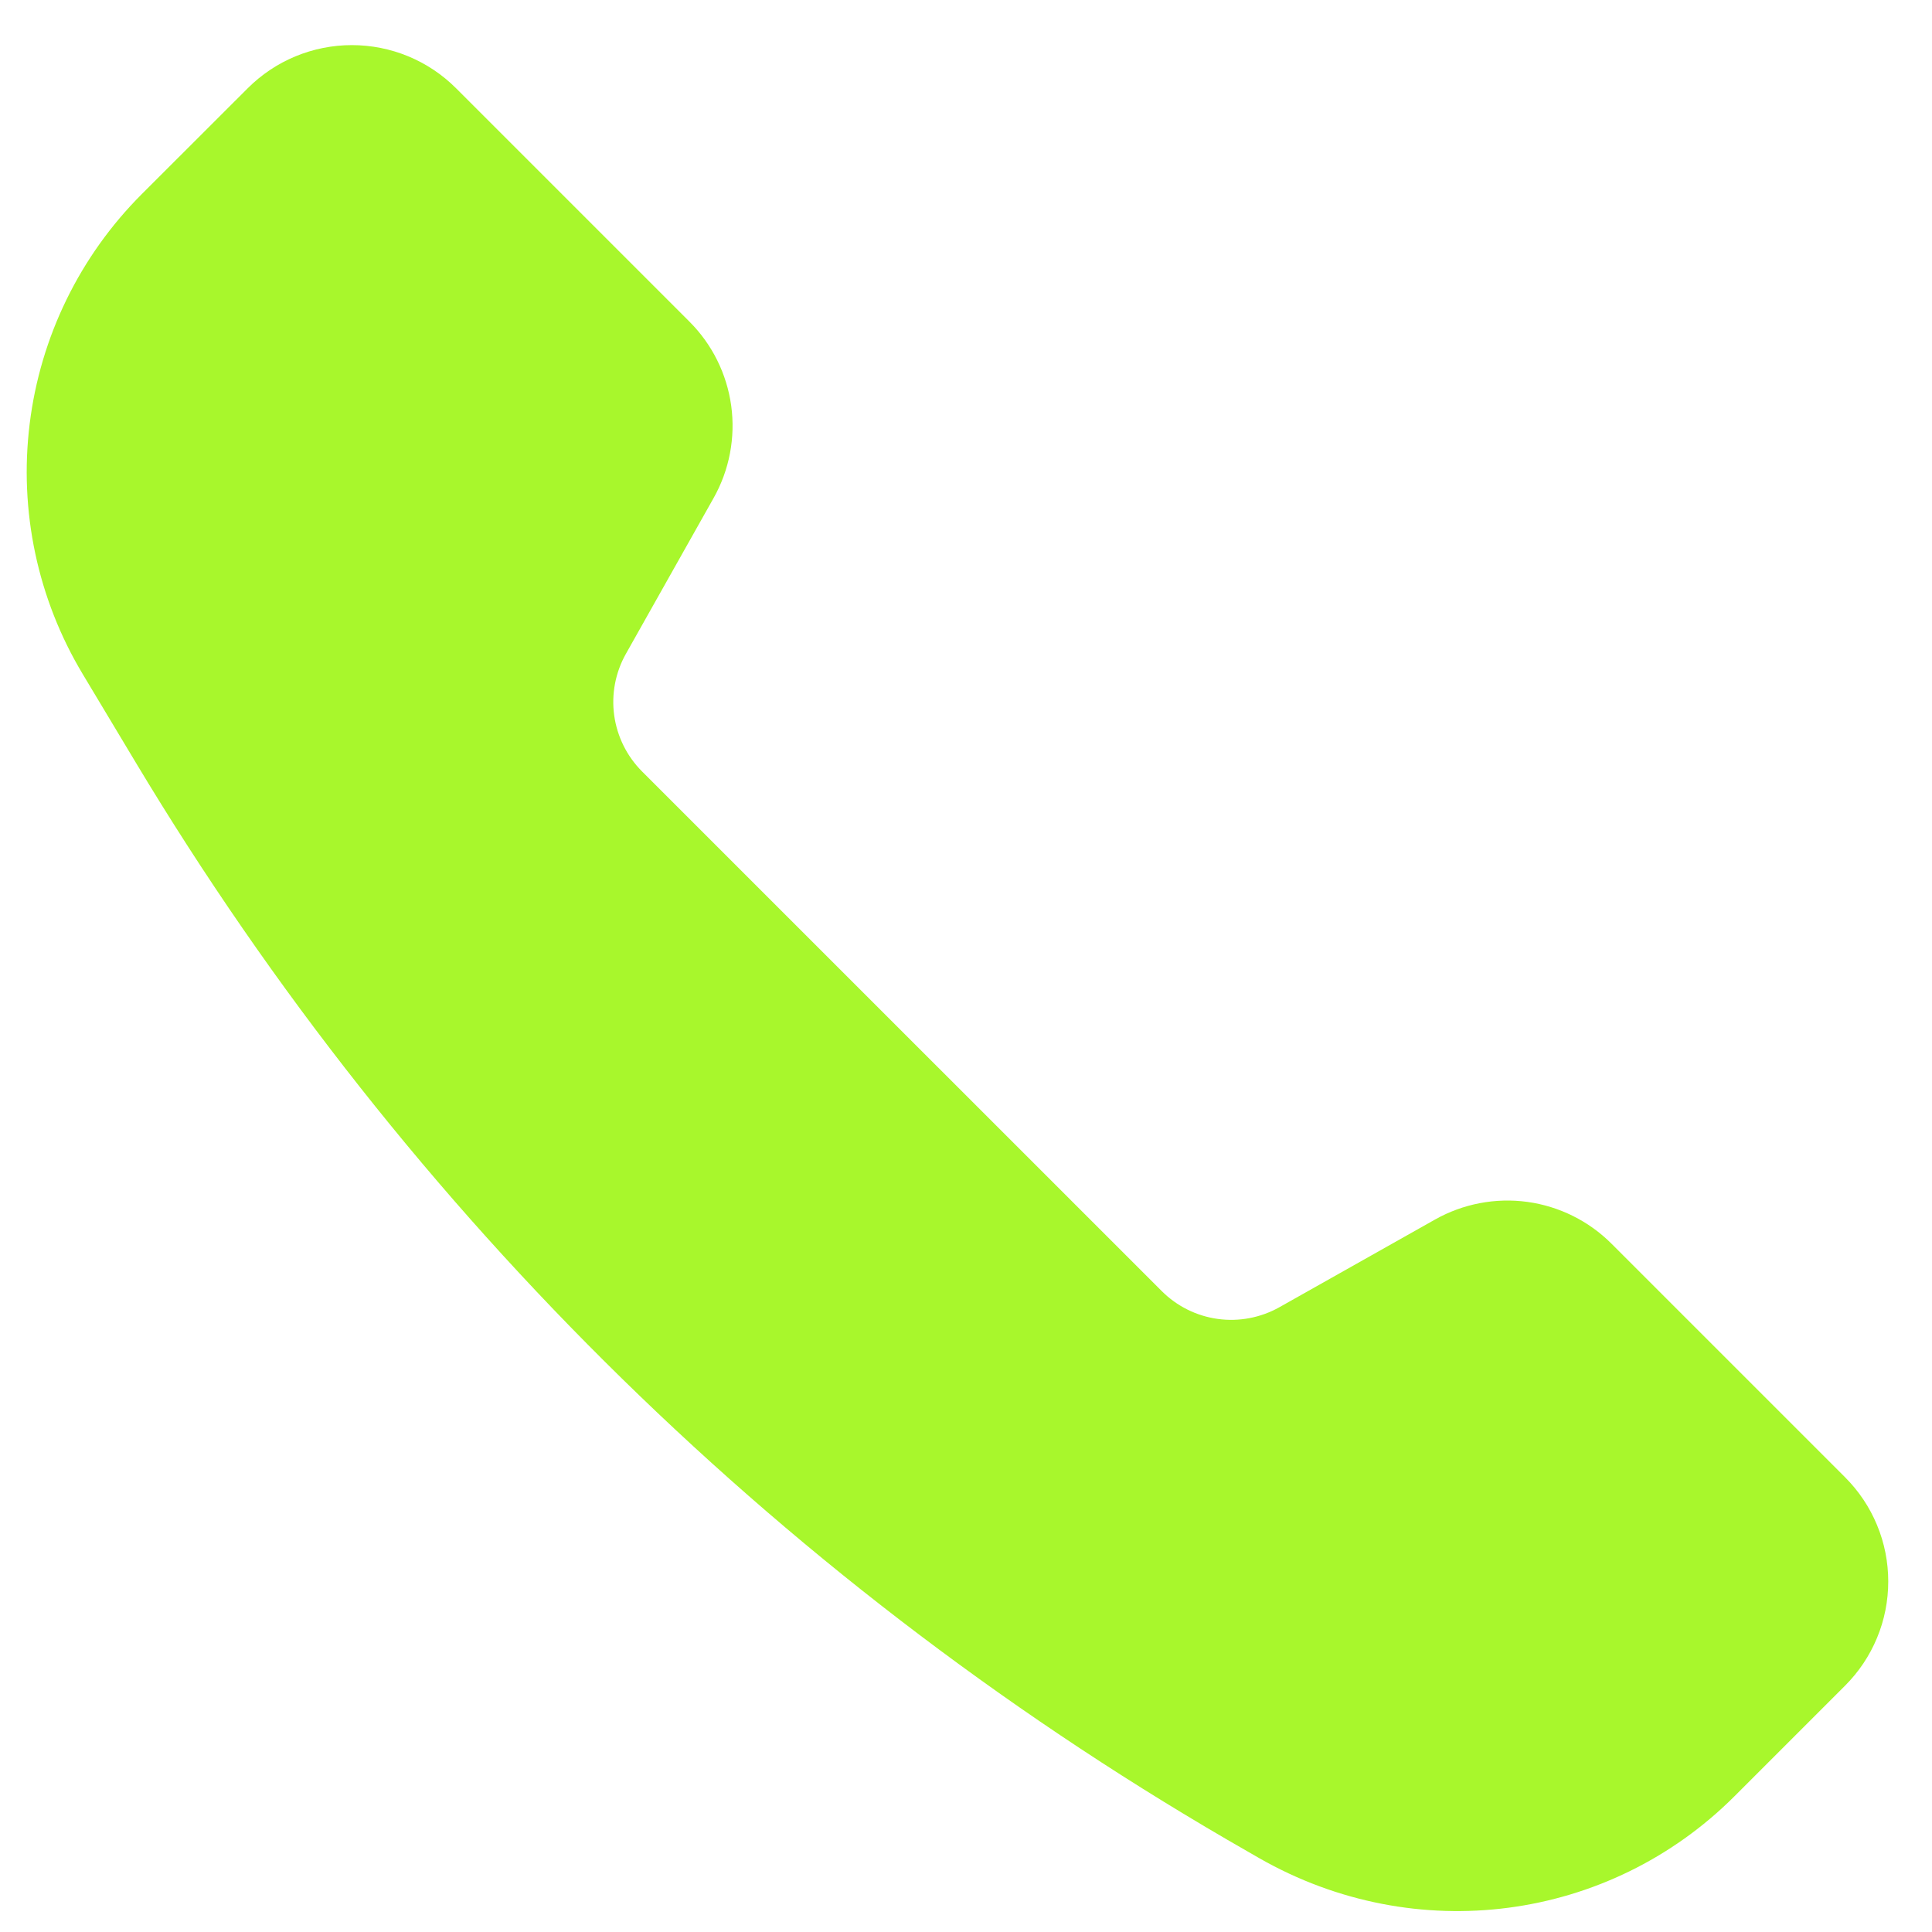 <?xml version="1.0" encoding="UTF-8"?> <svg xmlns="http://www.w3.org/2000/svg" width="40" height="40" viewBox="0 0 40 40" fill="none"><g clip-path="url(#clip0_174_298)"><path d="M29.711 25.249L26.488 27.065C26.101 27.282 25.653 27.368 25.213 27.307C24.774 27.247 24.366 27.044 24.052 26.73L13.293 15.972C12.979 15.658 12.777 15.249 12.716 14.81C12.656 14.37 12.741 13.923 12.959 13.536L14.774 10.312C15.101 9.732 15.229 9.061 15.139 8.401C15.048 7.741 14.745 7.129 14.274 6.659L9.442 1.827C9.159 1.544 8.823 1.319 8.453 1.166C8.083 1.013 7.686 0.934 7.285 0.934C6.885 0.934 6.488 1.013 6.118 1.166C5.748 1.319 5.412 1.544 5.129 1.827L2.935 4.019C1.652 5.302 0.835 6.977 0.614 8.778C0.392 10.578 0.779 12.401 1.713 13.957L2.813 15.791C8.434 25.159 16.368 32.926 25.854 38.346L26.071 38.471C29.312 40.323 33.315 39.783 35.91 37.19L38.201 34.899C38.484 34.616 38.709 34.28 38.862 33.91C39.016 33.54 39.094 33.143 39.094 32.742C39.094 32.342 39.016 31.945 38.862 31.575C38.709 31.205 38.484 30.869 38.201 30.586L33.366 25.751C32.896 25.28 32.283 24.975 31.623 24.884C30.963 24.794 30.292 24.922 29.711 25.249Z" fill="#A8F72C"></path></g><defs><clipPath id="clip0_174_298"><rect width="38.594" height="38.769" fill="white" transform="translate(0.523 0.865)"></rect></clipPath></defs></svg> 